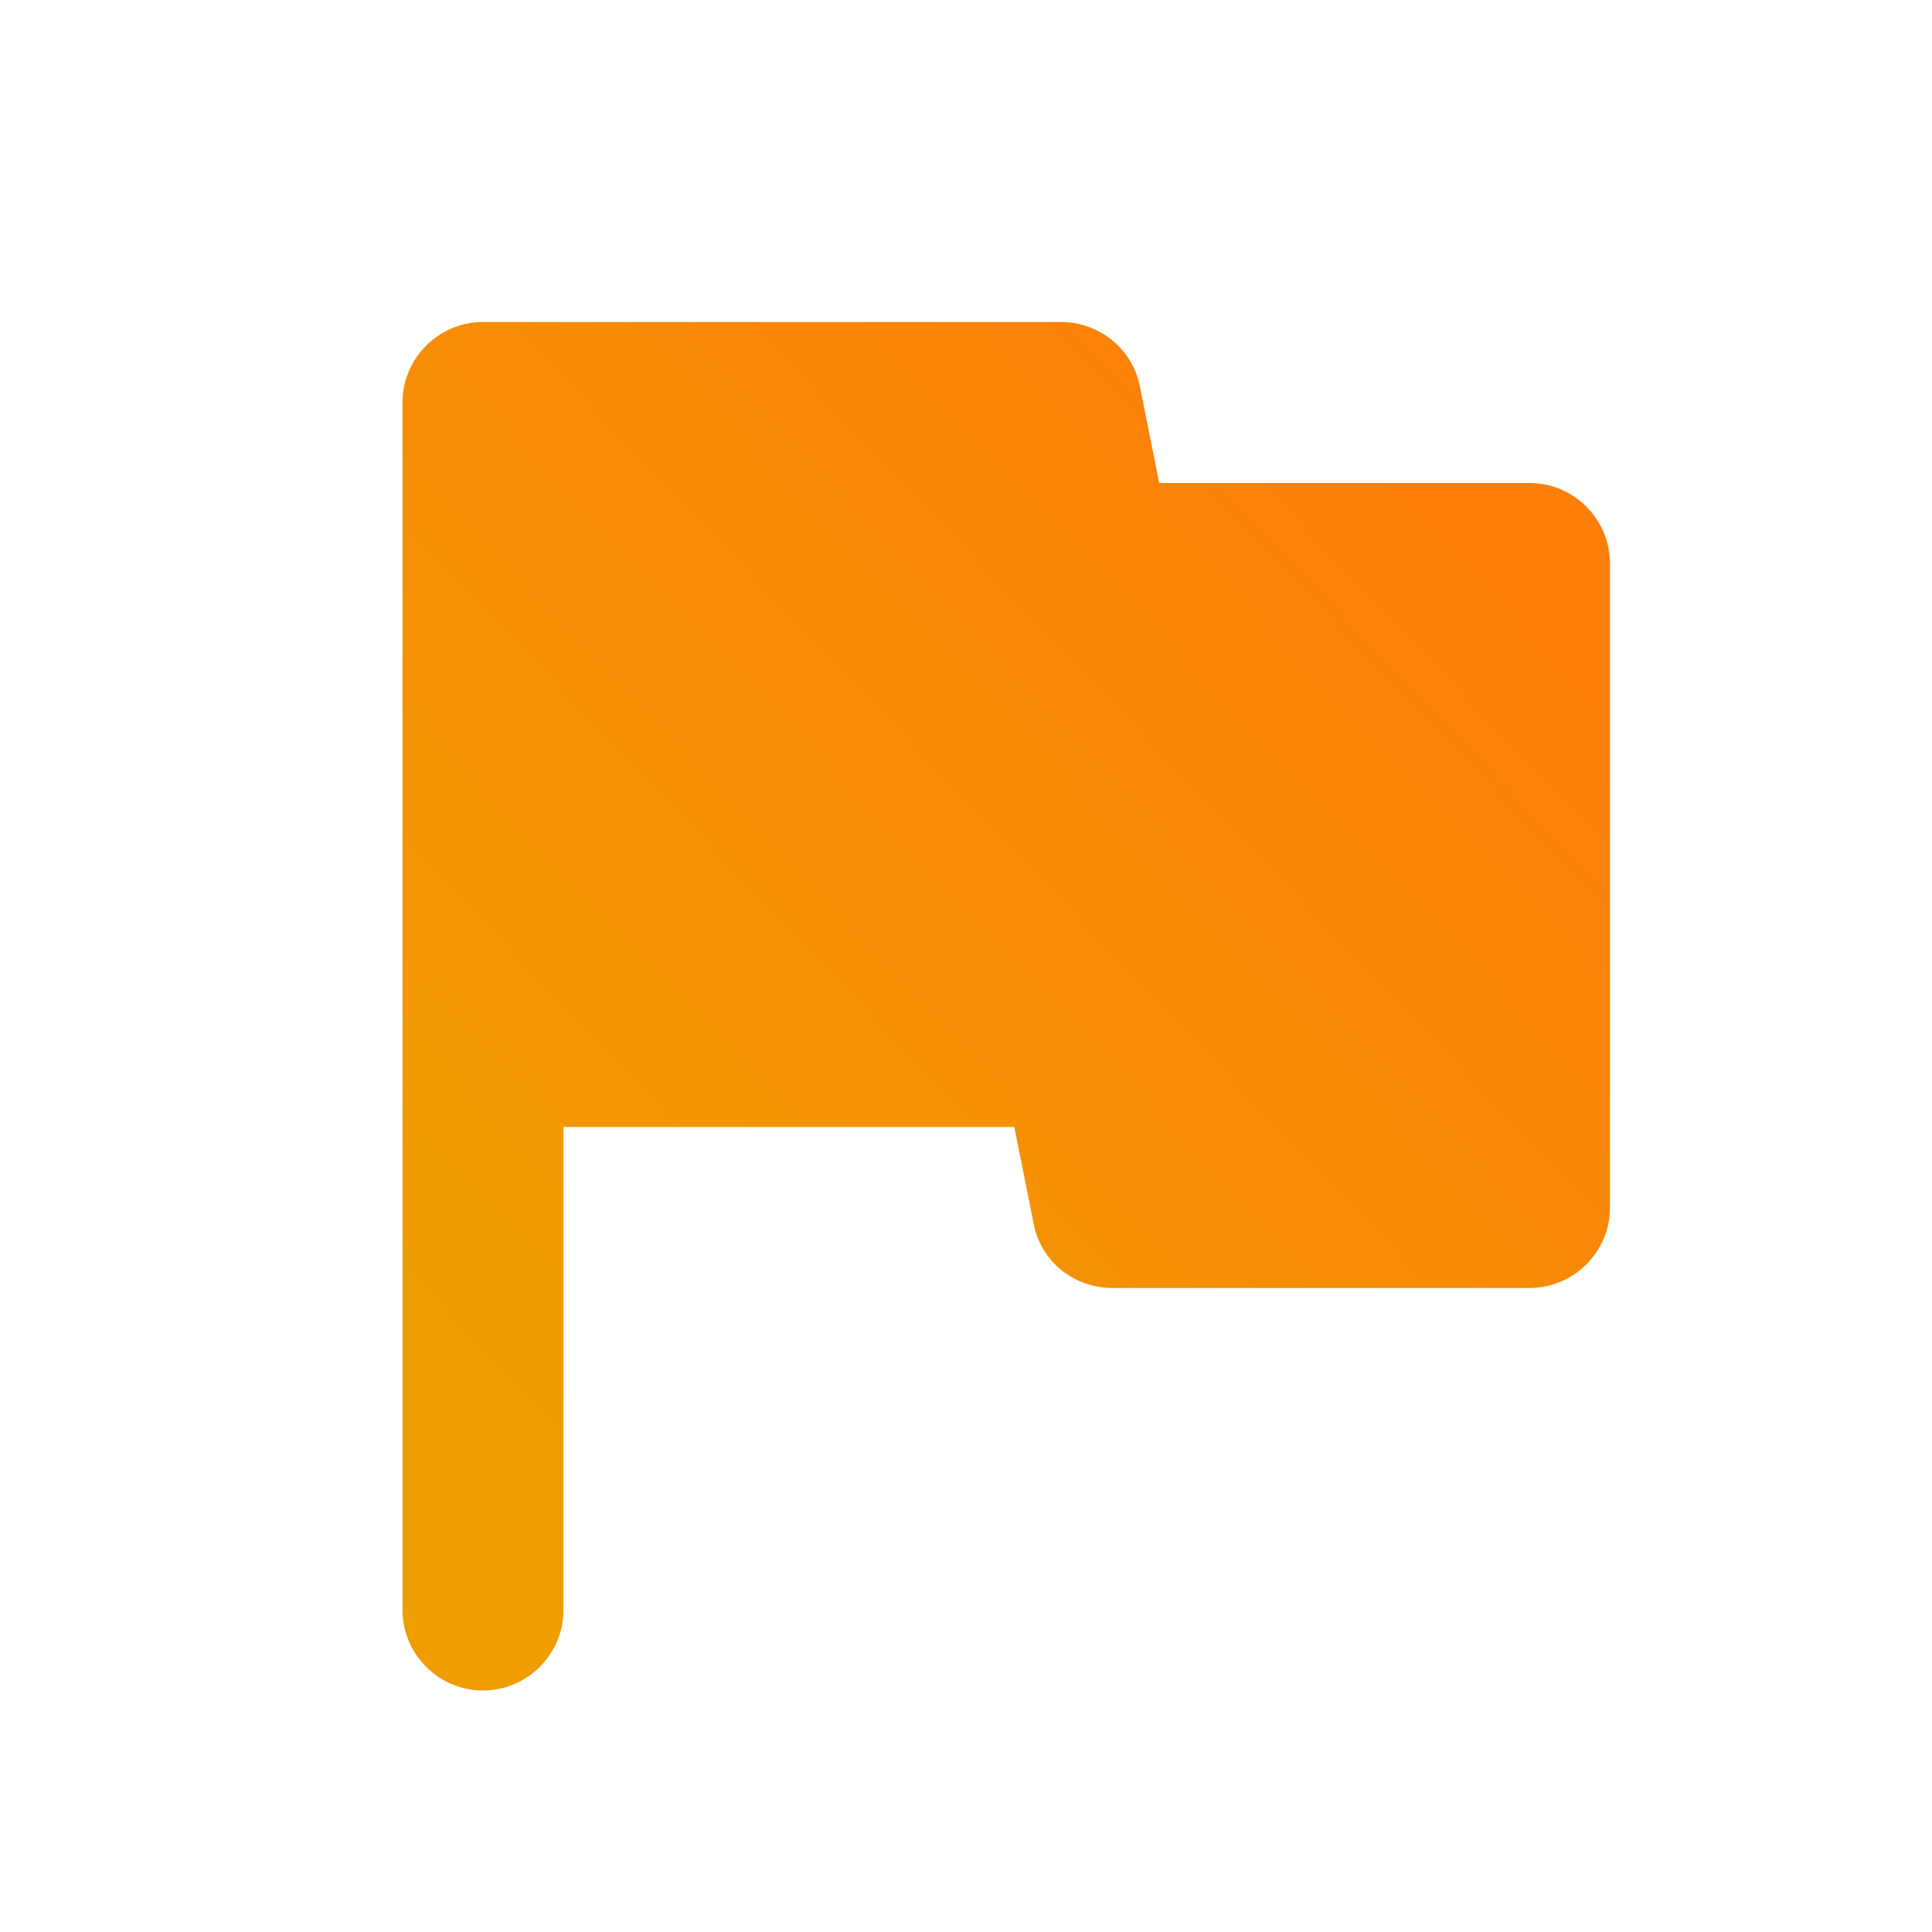 <svg width="74" height="74" viewBox="0 0 74 74" fill="none" xmlns="http://www.w3.org/2000/svg">
<path d="M44.4 18.5L43.66 14.8C43.383 13.382 42.118 12.333 40.638 12.333H18.5C16.804 12.333 15.417 13.721 15.417 15.417V61.667C15.417 63.362 16.804 64.75 18.5 64.75C20.196 64.75 21.583 63.362 21.583 61.667V43.167H38.85L39.59 46.867C39.867 48.316 41.132 49.333 42.612 49.333H58.583C60.279 49.333 61.667 47.946 61.667 46.25V21.583C61.667 19.887 60.279 18.5 58.583 18.5H44.4Z" fill="url(#paint0_linear_457_7541)"/>
<defs>
<linearGradient id="paint0_linear_457_7541" x1="54.796" y1="19.36" x2="18.934" y2="53.521" gradientUnits="userSpaceOnUse">
<stop stop-color="#FD7F0A"/>
<stop offset="1" stop-color="#EF9D00"/>
</linearGradient>
</defs>
</svg>
